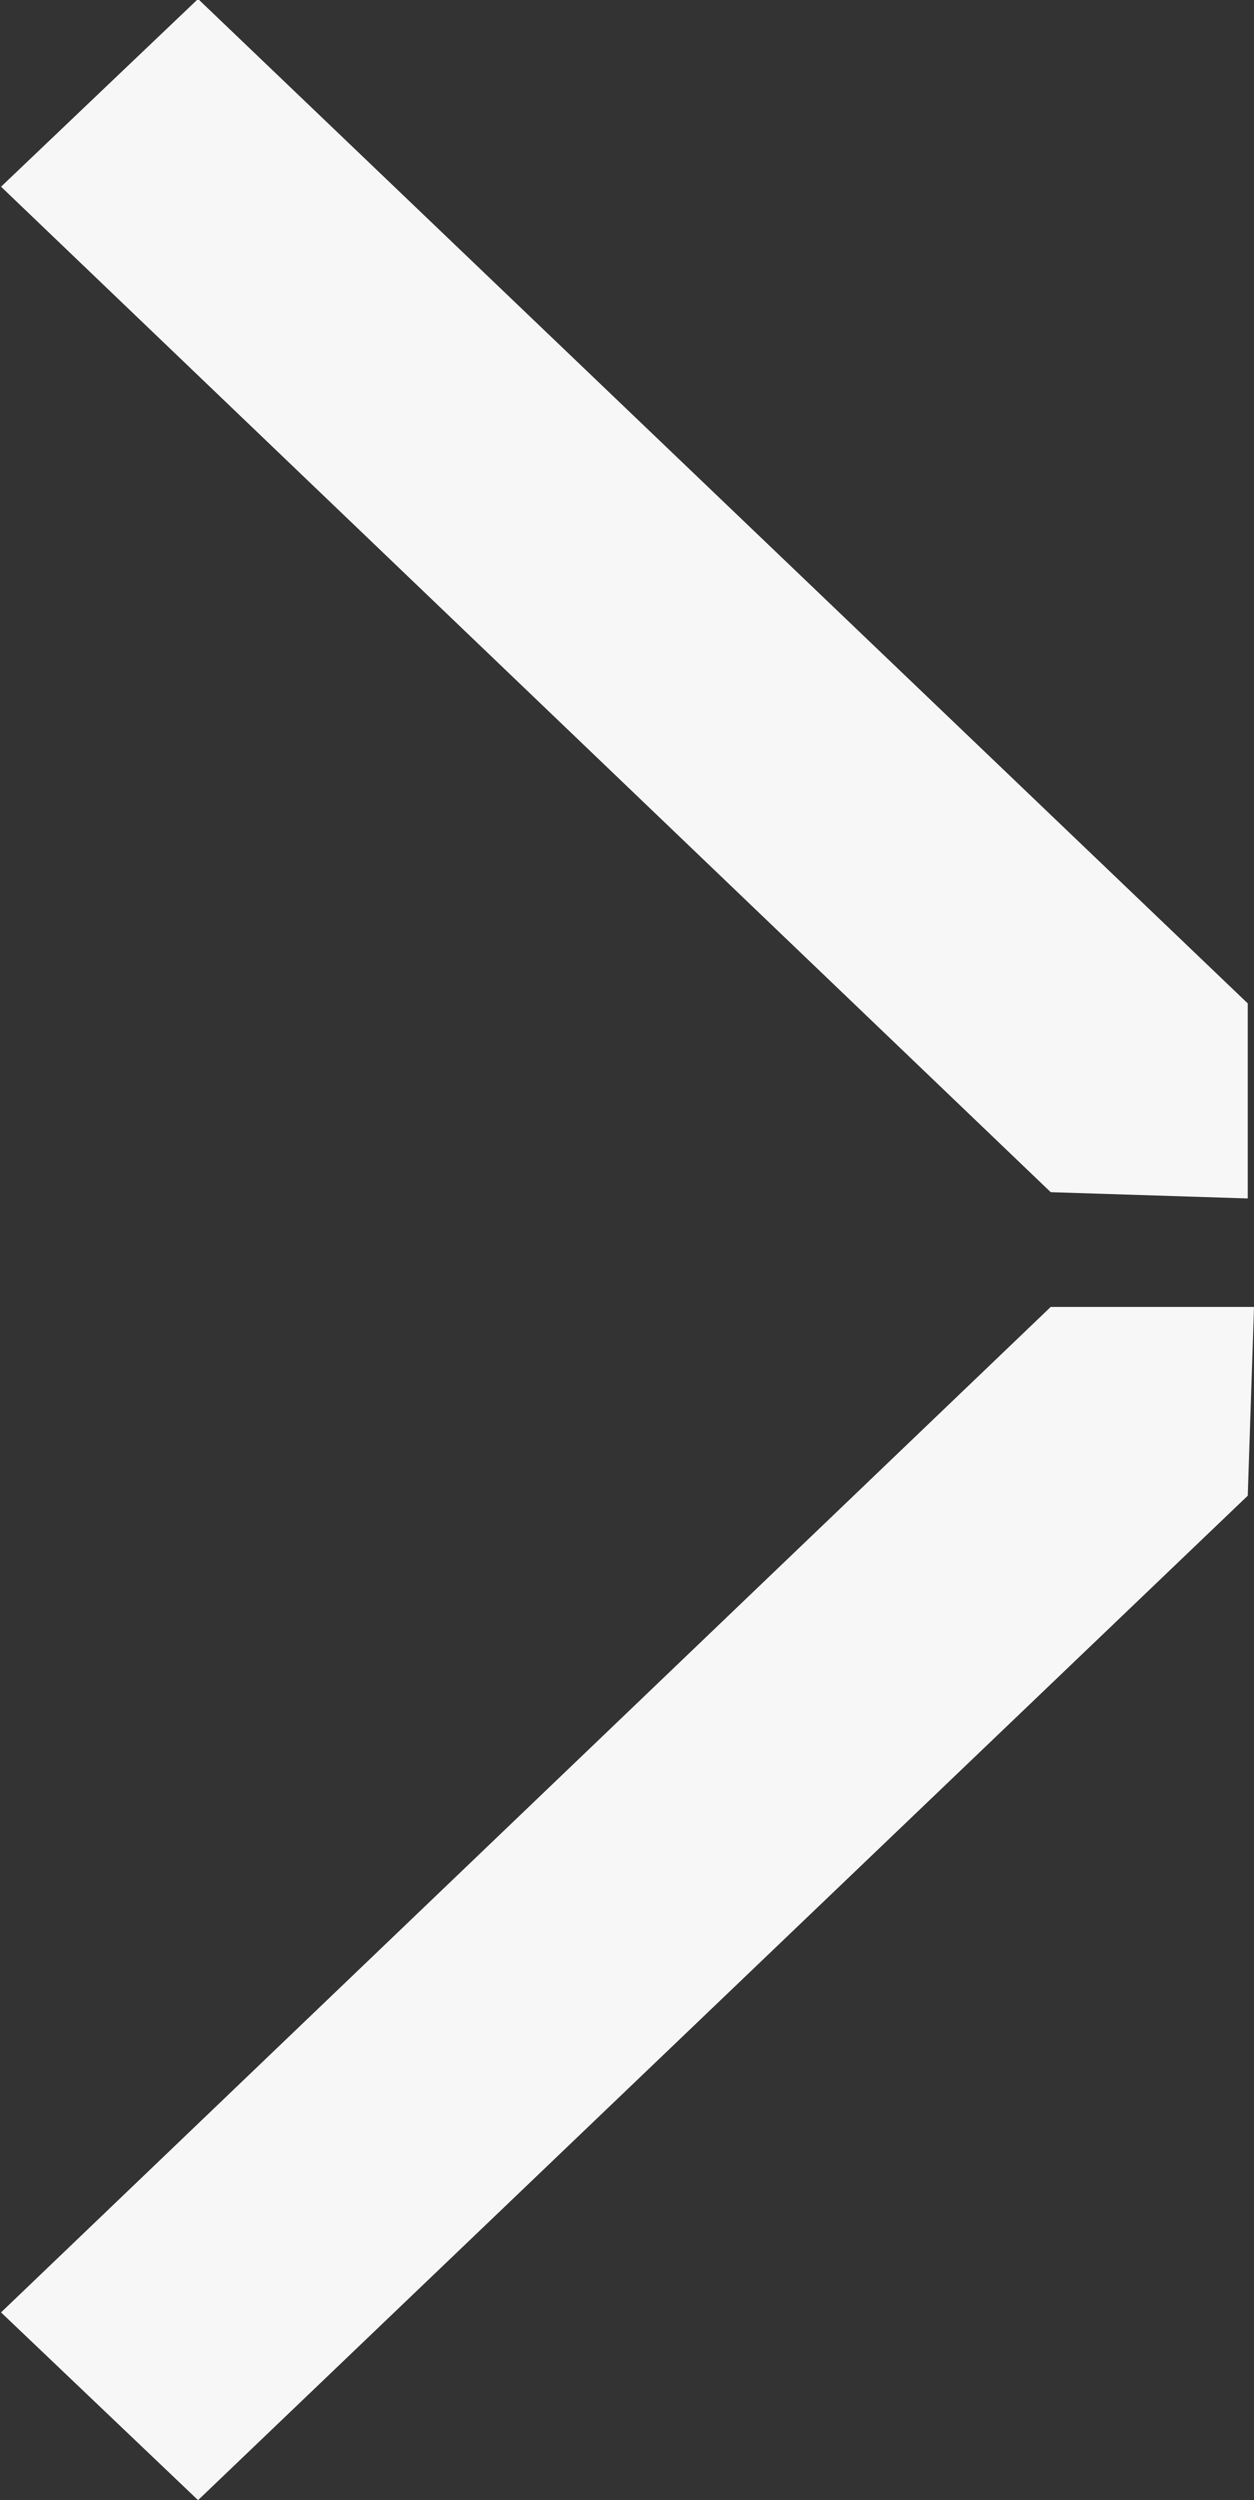 <svg xmlns="http://www.w3.org/2000/svg" width="12.03" height="23.97" viewBox="0 0 12.03 23.97">
  <rect x="0" y="0" width="12.03" height="23.97" fill="#333333" stroke="none"/>
  <defs>
    <style>
      .cls-1 {
        fill: #f7f7f7;
        fill-rule: evenodd;
      }
    </style>
  </defs>
  <path id="xinazuwoim2" class="cls-1" d="M1838.56,1429.31l0.06-1.81h-1.95l-10.07,9.64,1.89,1.8Zm-10.07-14.35-1.89,1.8,10.07,9.64,1.89,0.06v-1.87Z" transform="translate(-1826.59 -1414.97)"/>
</svg>
